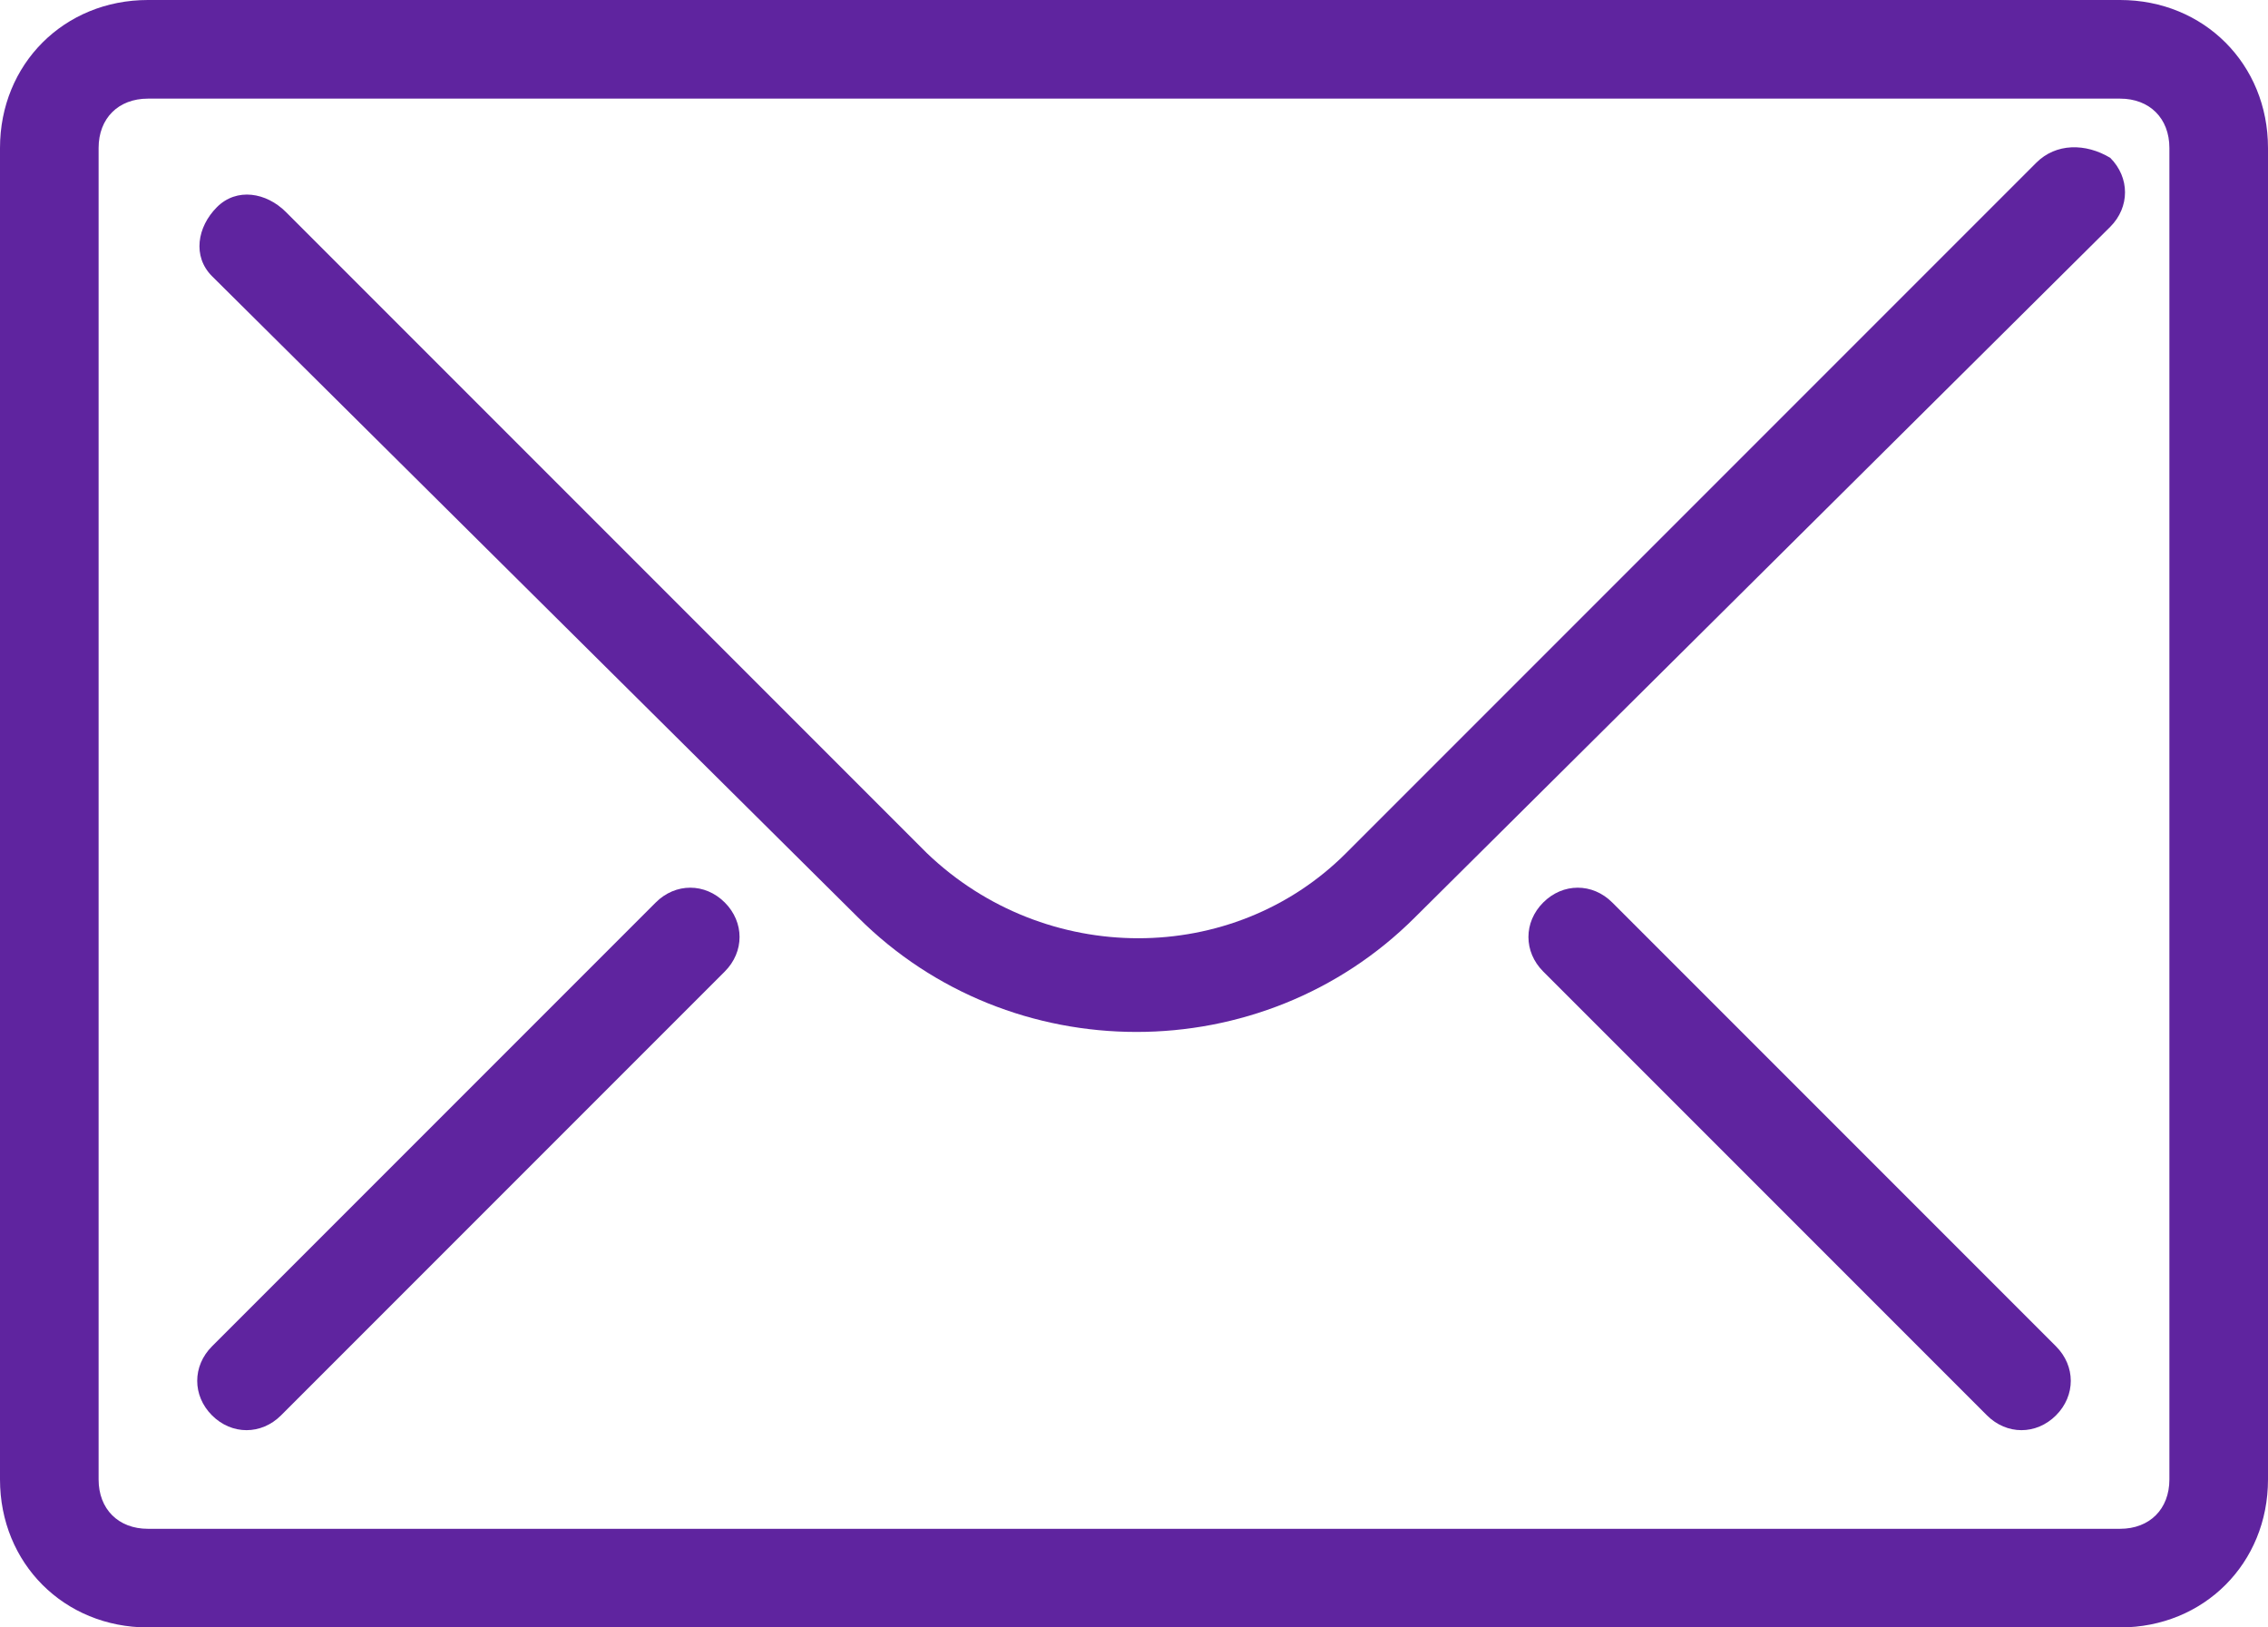 <?xml version="1.0" encoding="utf-8"?>
<!-- Generator: Adobe Illustrator 25.2.1, SVG Export Plug-In . SVG Version: 6.00 Build 0)  -->
<svg version="1.1" id="icons" xmlns="http://www.w3.org/2000/svg" xmlns:xlink="http://www.w3.org/1999/xlink" x="0px" y="0px"
	 viewBox="0 0 46 33" style="enable-background:new 0 0 46 33;" xml:space="preserve">
<style type="text/css">
	.st0{fill:#5F249F;}
</style>
<g>
	<path class="st0" d="M43,0H3C1.3,0,0,1.3,0,3v27c0,1.7,1.3,3,3,3h40c1.7,0,3-1.3,3-3V3C46,1.3,44.7,0,43,0z M44,30c0,0.6-0.4,1-1,1
		H3c-0.6,0-1-0.4-1-1V3c0-0.6,0.4-1,1-1h40c0.6,0,1,0.4,1,1V30z"/>
	<path class="st0" d="M41.3,3.3L41.3,3.3l-14,14c-2.3,2.3-6.1,2.3-8.5,0l-13-13c-0.4-0.4-1-0.5-1.4-0.1c-0.4,0.4-0.5,1-0.1,1.4
		l13.1,13c3.1,3.1,8.2,3.1,11.3,0c0,0,0,0,0,0l14.1-14c0.4-0.4,0.4-1,0-1.4C42.3,2.9,41.7,2.9,41.3,3.3z"/>
	<path class="st0" d="M13.3,18.3l-9,9c-0.4,0.4-0.4,1,0,1.4c0,0,0,0,0,0c0.4,0.4,1,0.4,1.4,0c0,0,0,0,0,0l9-9c0.4-0.4,0.4-1,0-1.4
		C14.3,17.9,13.7,17.9,13.3,18.3z"/>
	<path class="st0" d="M41.7,27.3l-9-9c-0.4-0.4-1-0.4-1.4,0c-0.4,0.4-0.4,1,0,1.4l9,9c0.4,0.4,1,0.4,1.4,0c0,0,0,0,0,0
		C42.1,28.3,42.1,27.7,41.7,27.3C41.7,27.3,41.7,27.3,41.7,27.3z"/>
</g>
</svg>
